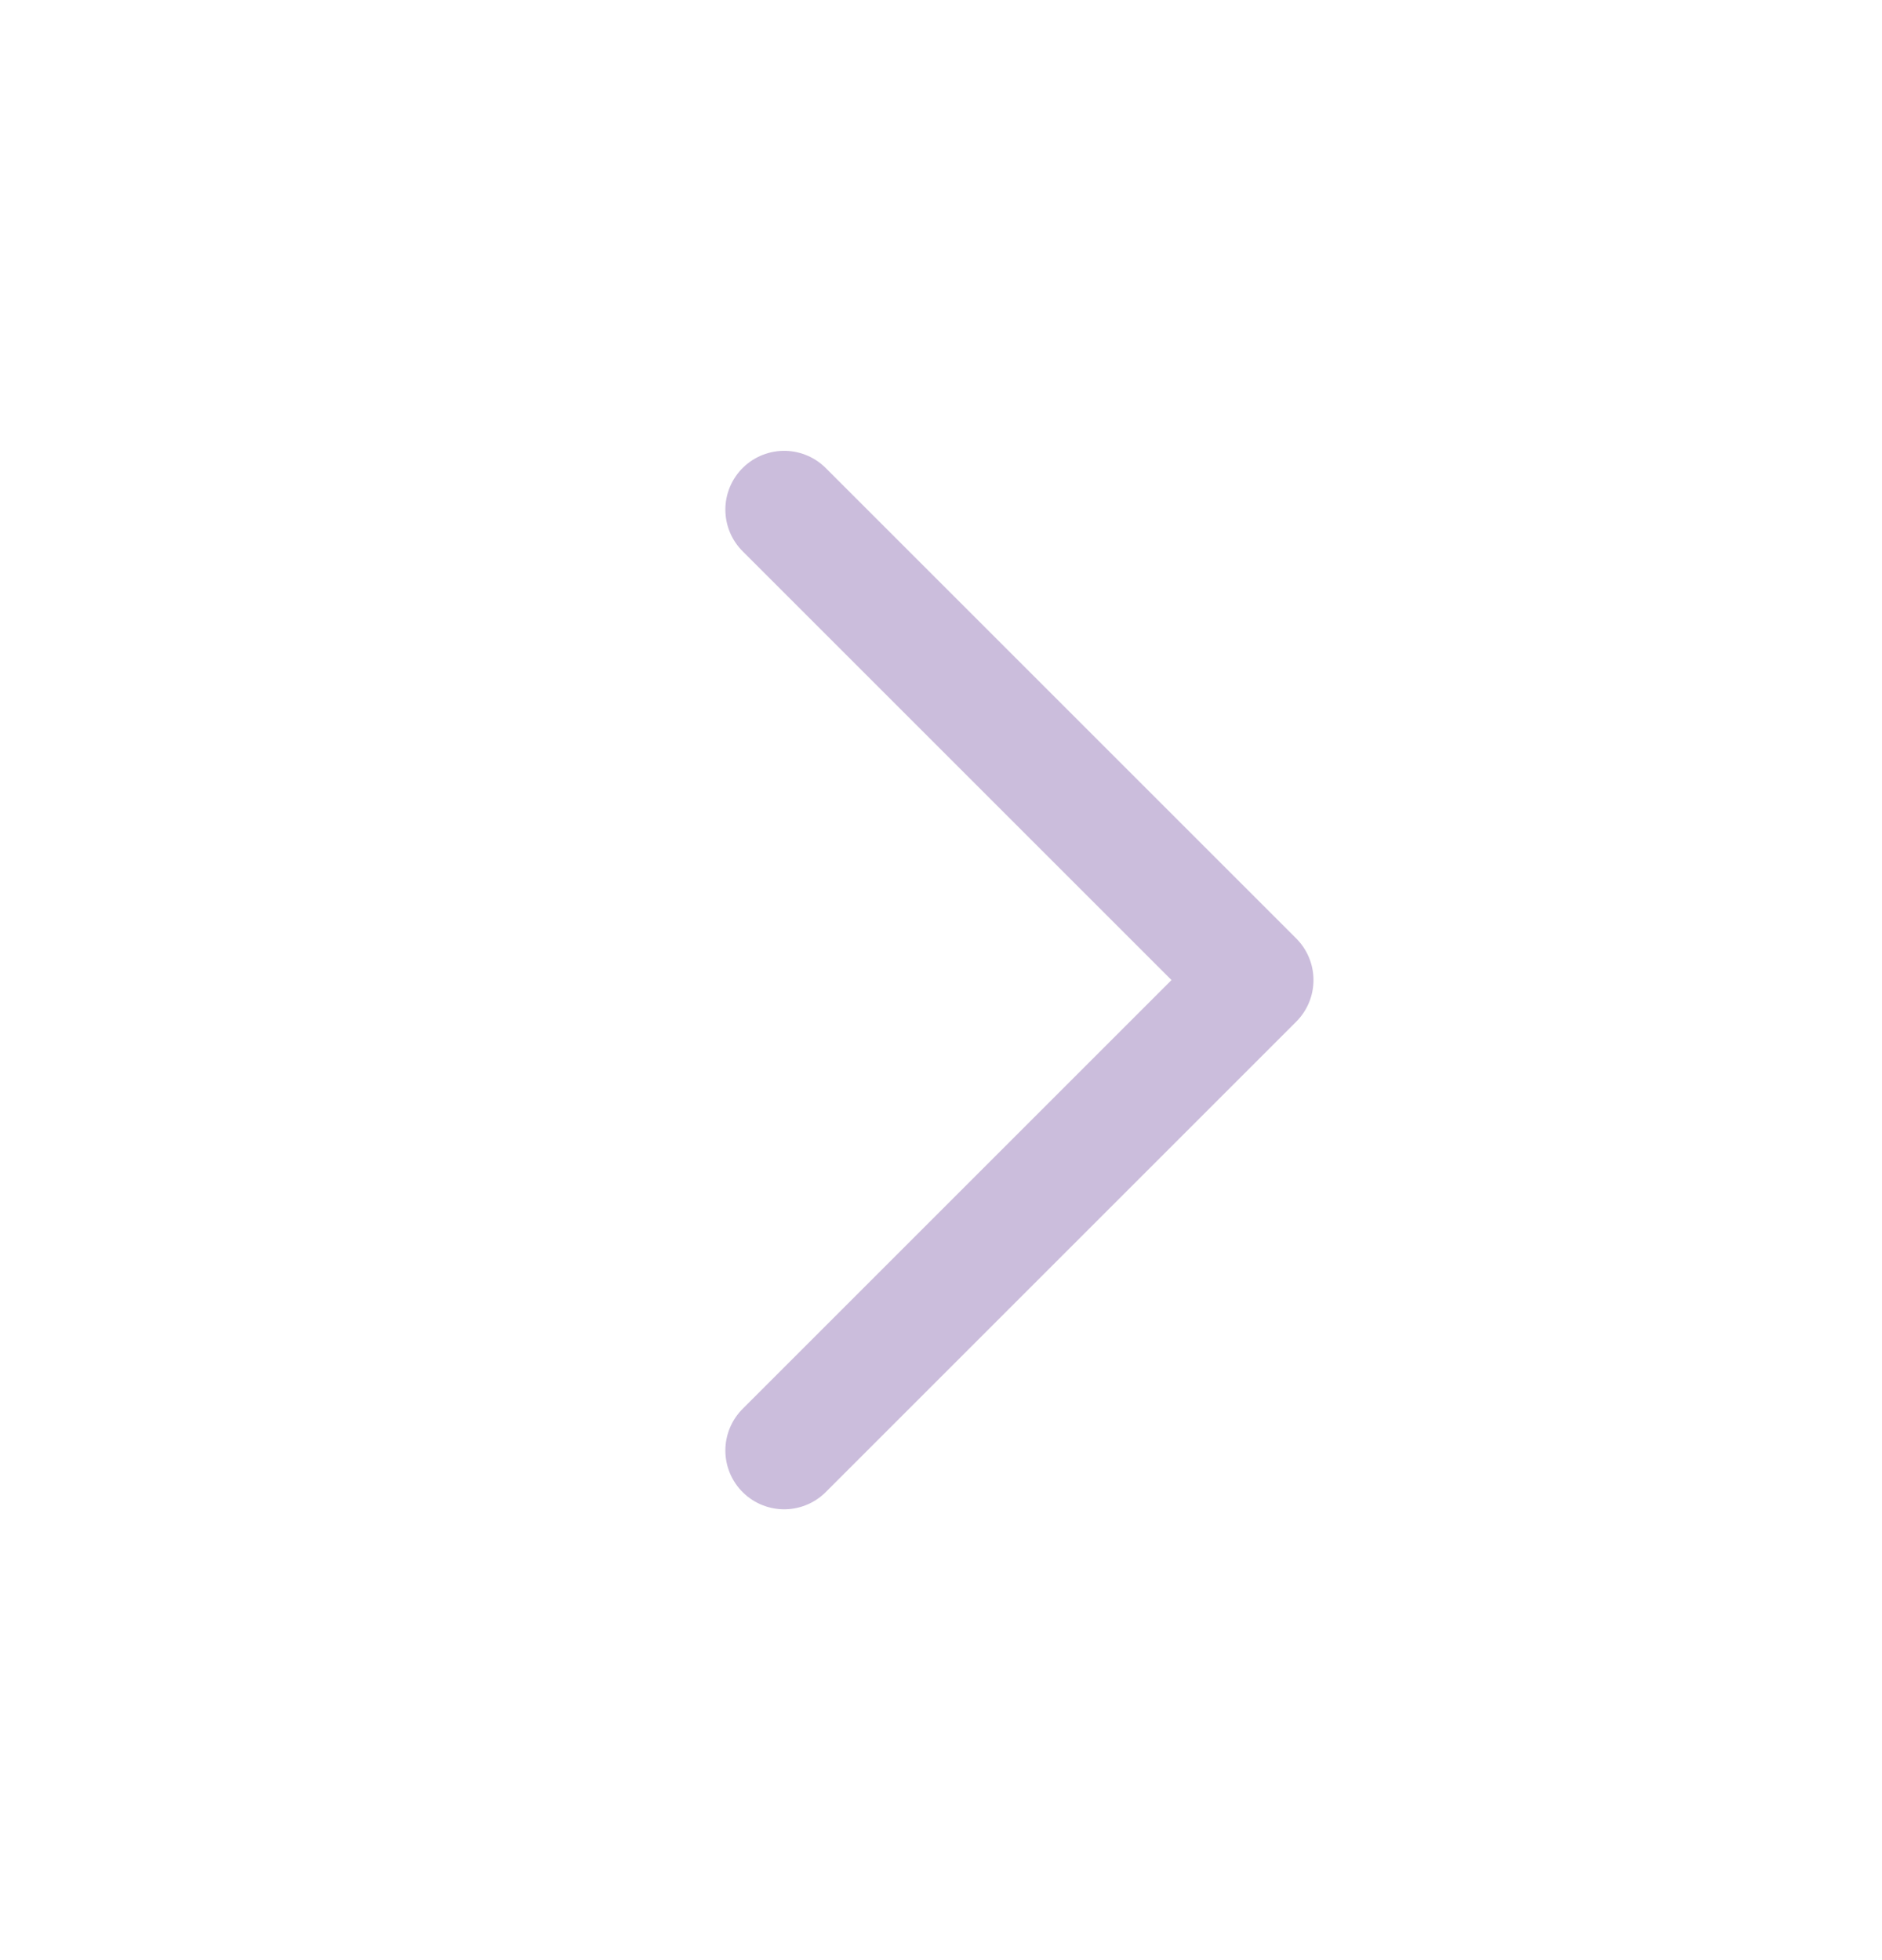 <svg width="24" height="25" viewBox="0 0 24 25" fill="none" xmlns="http://www.w3.org/2000/svg">
<g opacity="0.3">
<path d="M10 6.5L16 12.5L10 18.5" stroke="#512388" stroke-width="1.5" stroke-linecap="round" stroke-linejoin="round"/>
</g>
</svg>
